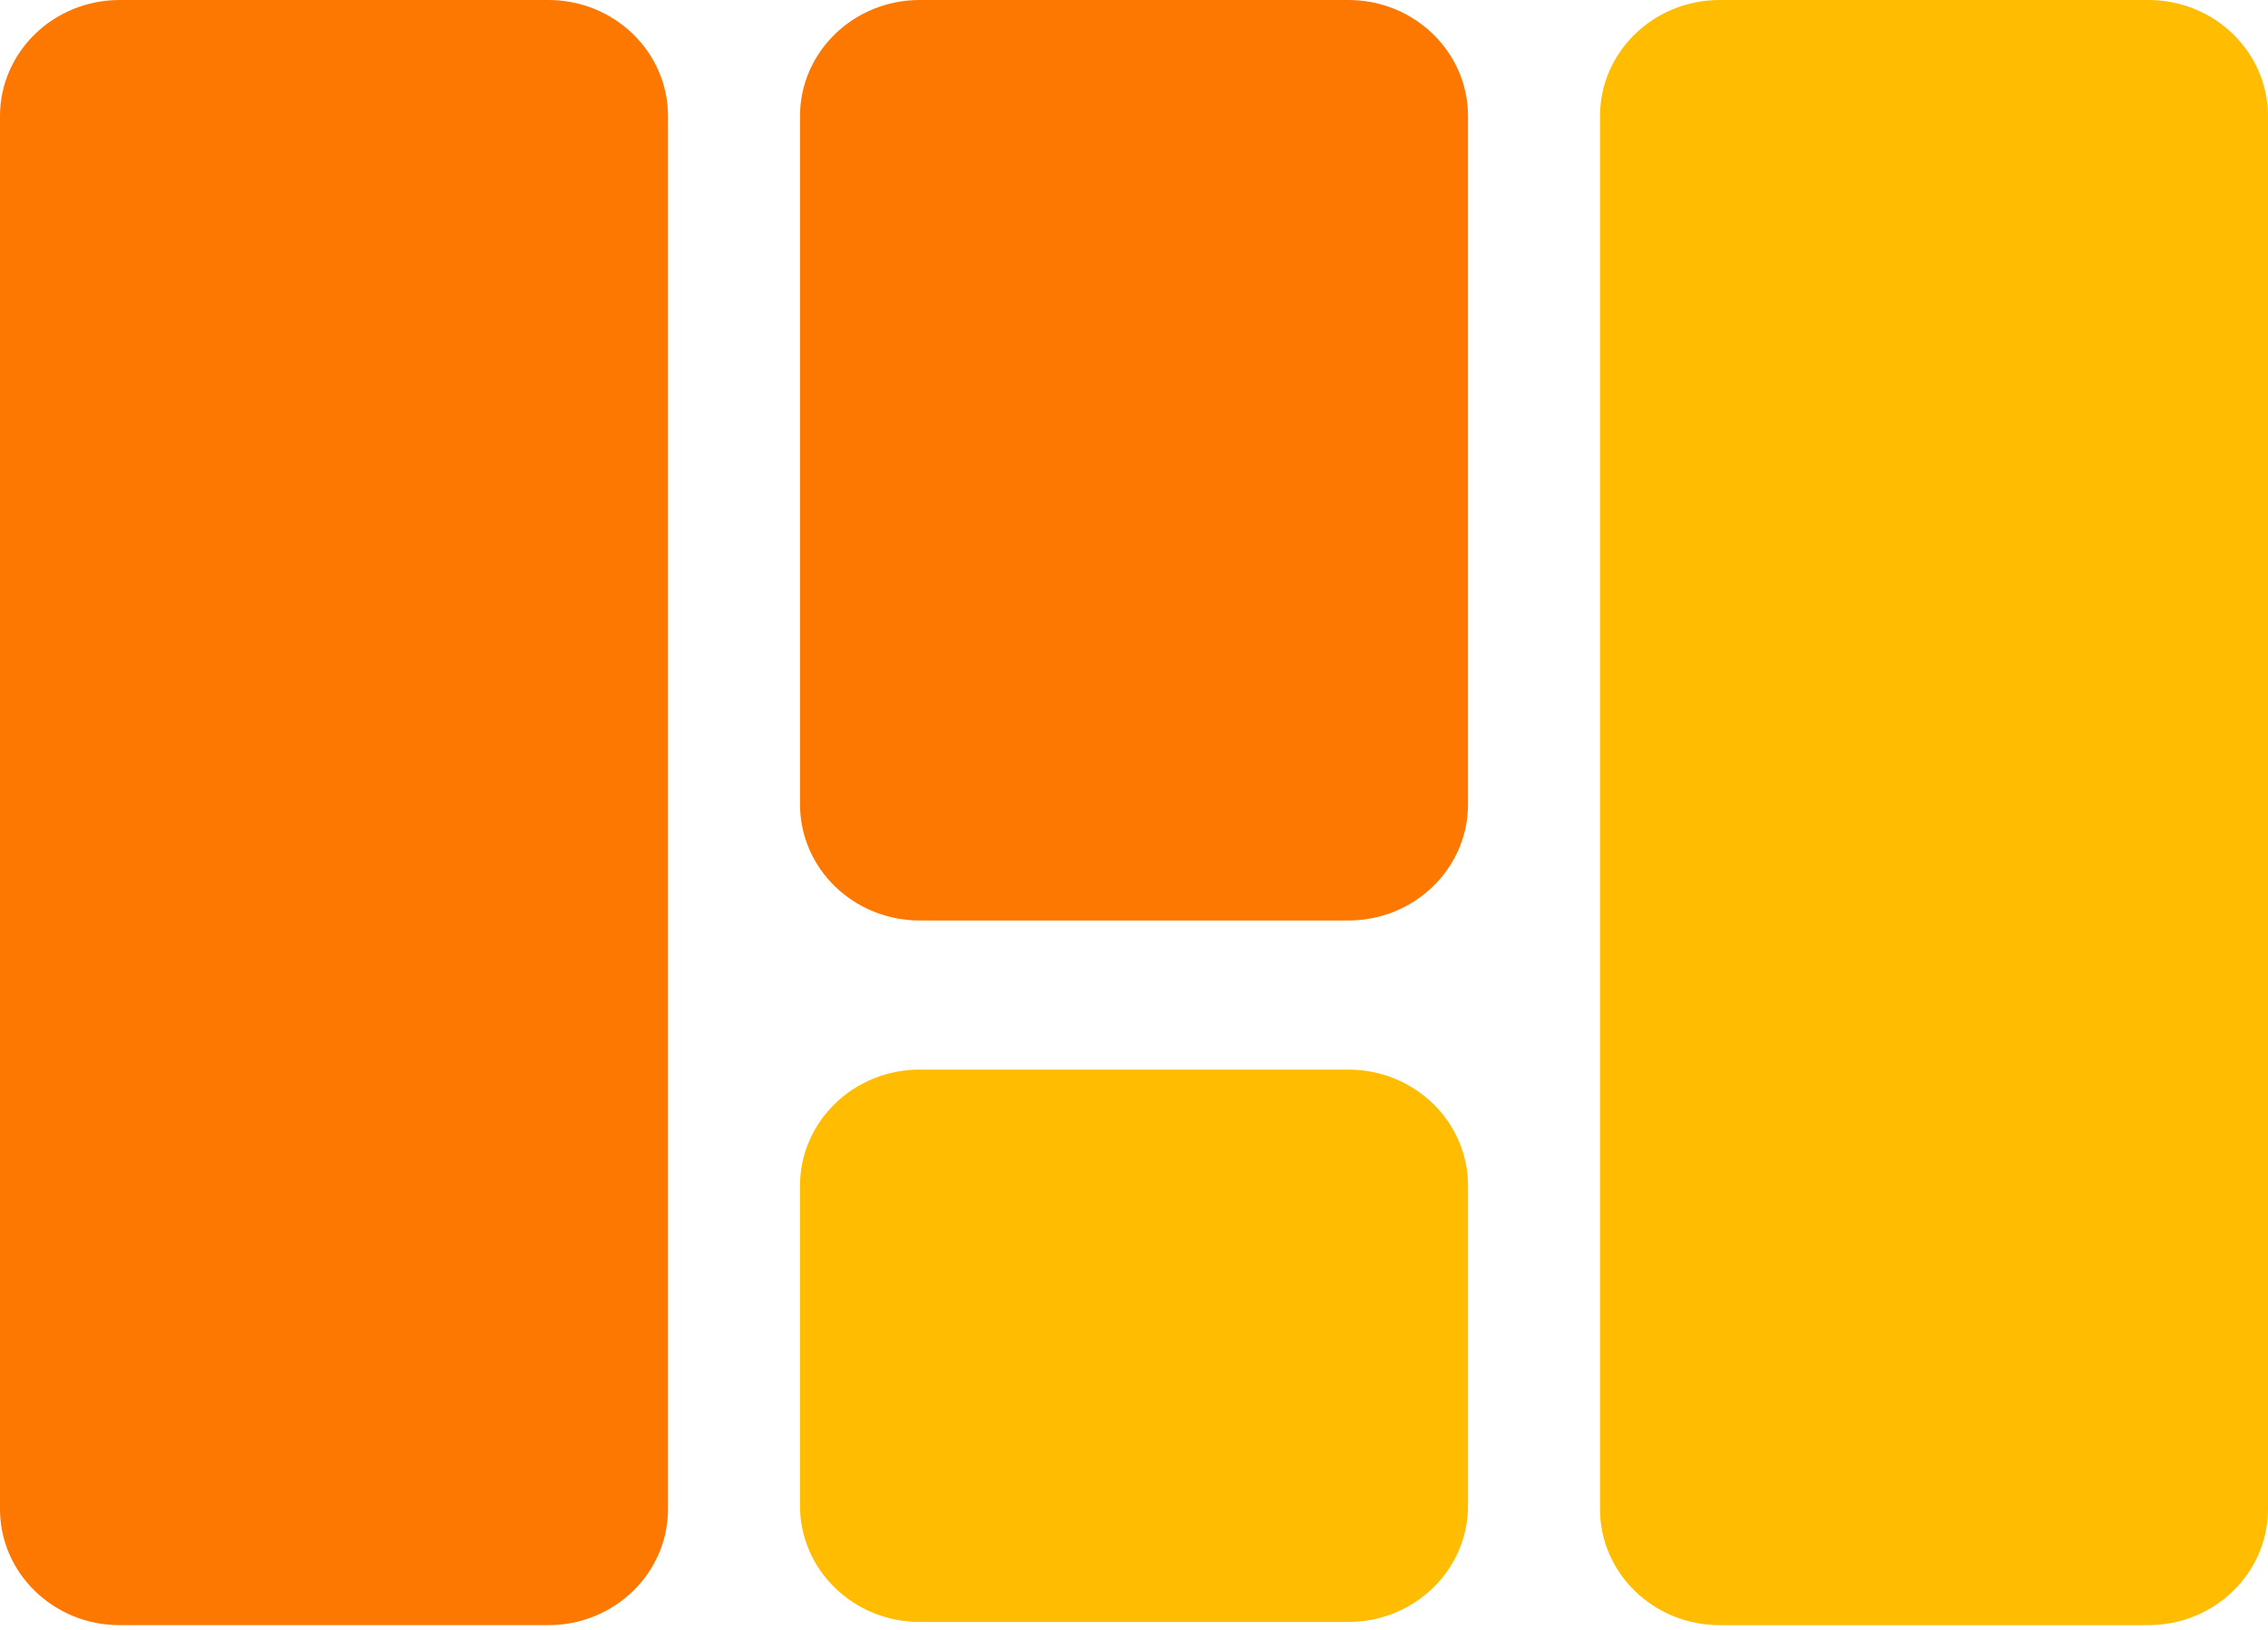 <?xml version="1.0" encoding="UTF-8"?>
<svg xmlns="http://www.w3.org/2000/svg" width="96" height="69" viewBox="0 0 96 69" fill="none">
  <path d="M23.208 0H5.067C2.268 0 0 2.2 0 4.916V63.884C0 66.6 2.268 68.8 5.067 68.8H23.208C26.005 68.8 28.275 66.6 28.275 63.884V4.916C28.275 2.2 26.007 0 23.208 0Z" fill="#FC7800"></path>
  <path d="M57.071 0H38.931C36.133 0 33.863 2.2 33.863 4.916V34.053C33.863 36.768 36.131 38.968 38.931 38.968H57.071C59.868 38.968 62.138 36.768 62.138 34.053V4.916C62.138 2.2 59.87 0 57.071 0Z" fill="#FC7800"></path>
  <path d="M57.071 45.28H38.931C36.133 45.28 33.863 47.48 33.863 50.196V63.749C33.863 66.464 36.131 68.664 38.931 68.664H57.071C59.868 68.664 62.138 66.464 62.138 63.749V50.196C62.138 47.48 59.87 45.28 57.071 45.28Z" fill="#FFBC00"></path>
  <path d="M90.932 0H72.792C69.994 0 67.725 2.2 67.725 4.916V63.884C67.725 66.6 69.993 68.8 72.792 68.8H90.932C93.73 68.8 96 66.6 96 63.884V4.916C96 2.2 93.732 0 90.932 0Z" fill="#FFBC00"></path>
</svg>
